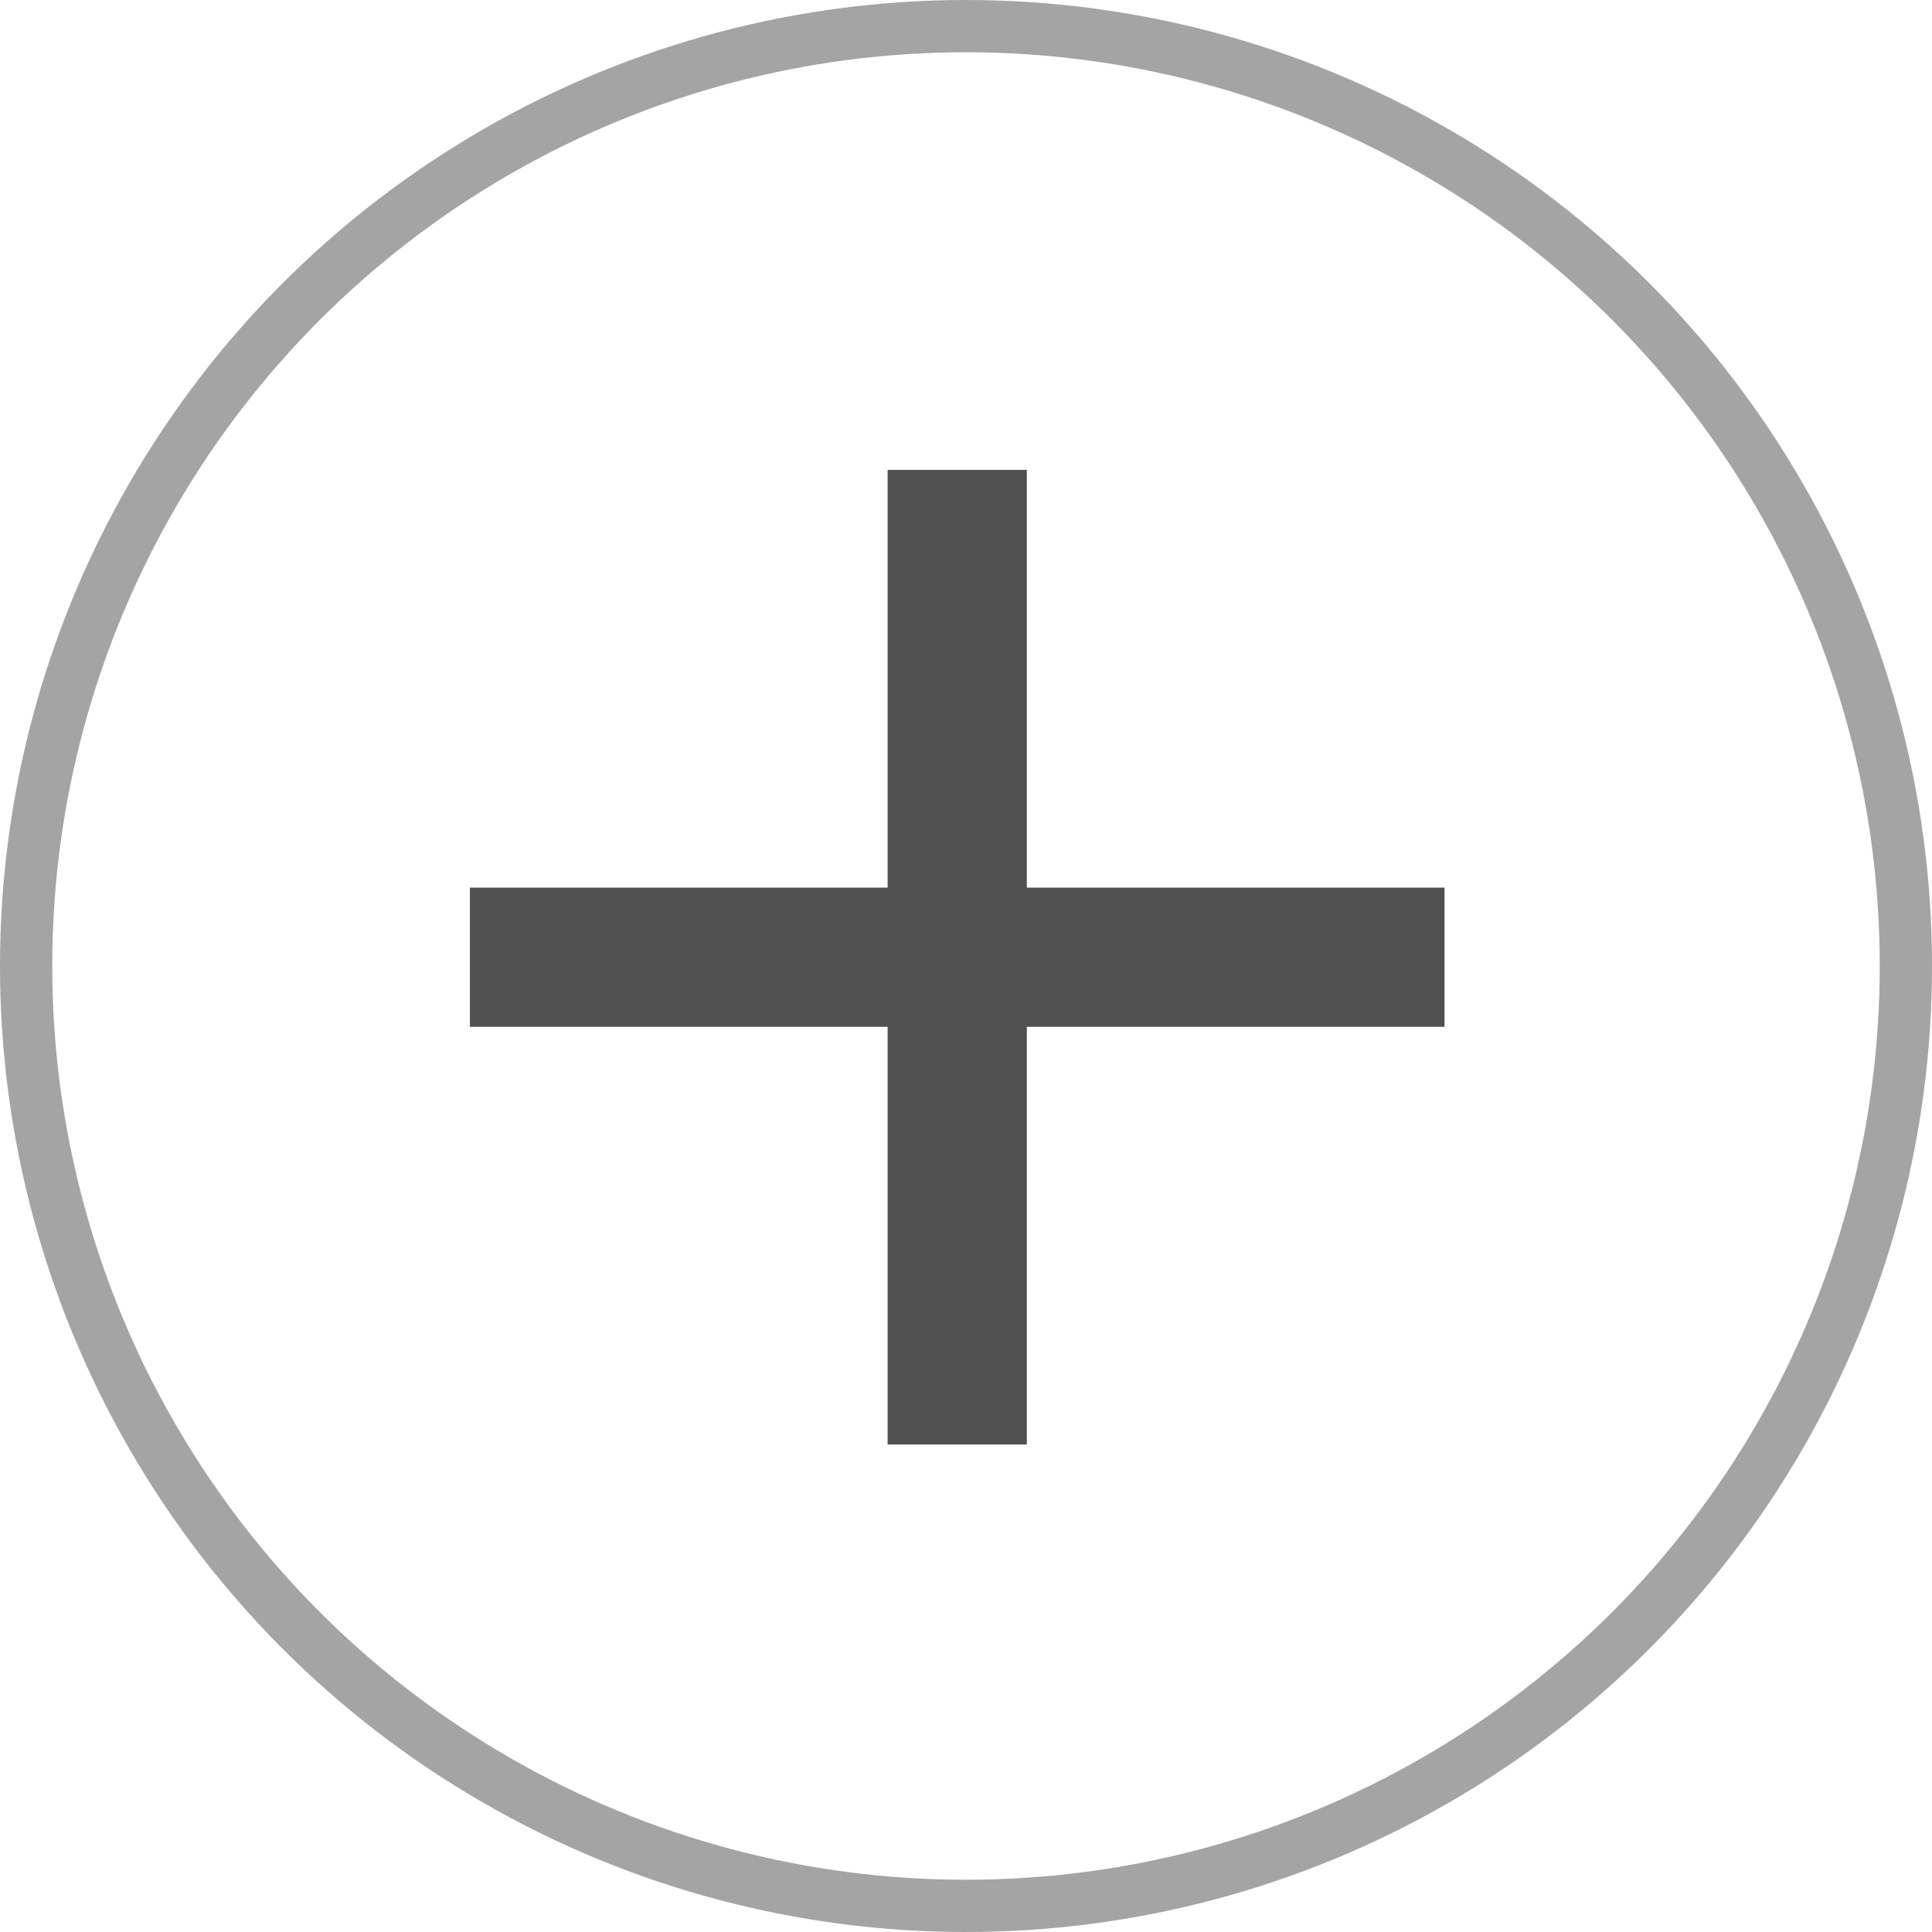 <svg width="23" height="23" viewBox="0 0 23 23" fill="none" xmlns="http://www.w3.org/2000/svg">
<circle cx="11.5" cy="11.5" r="11.189" stroke="#A4A4A4" stroke-width="0.622"/>
<path d="M10.567 12.224H5.594V10.567H10.567V5.594H12.224V10.567H17.197V12.224H12.224V17.197H10.567V12.224Z" fill="#505050"/>
</svg>
